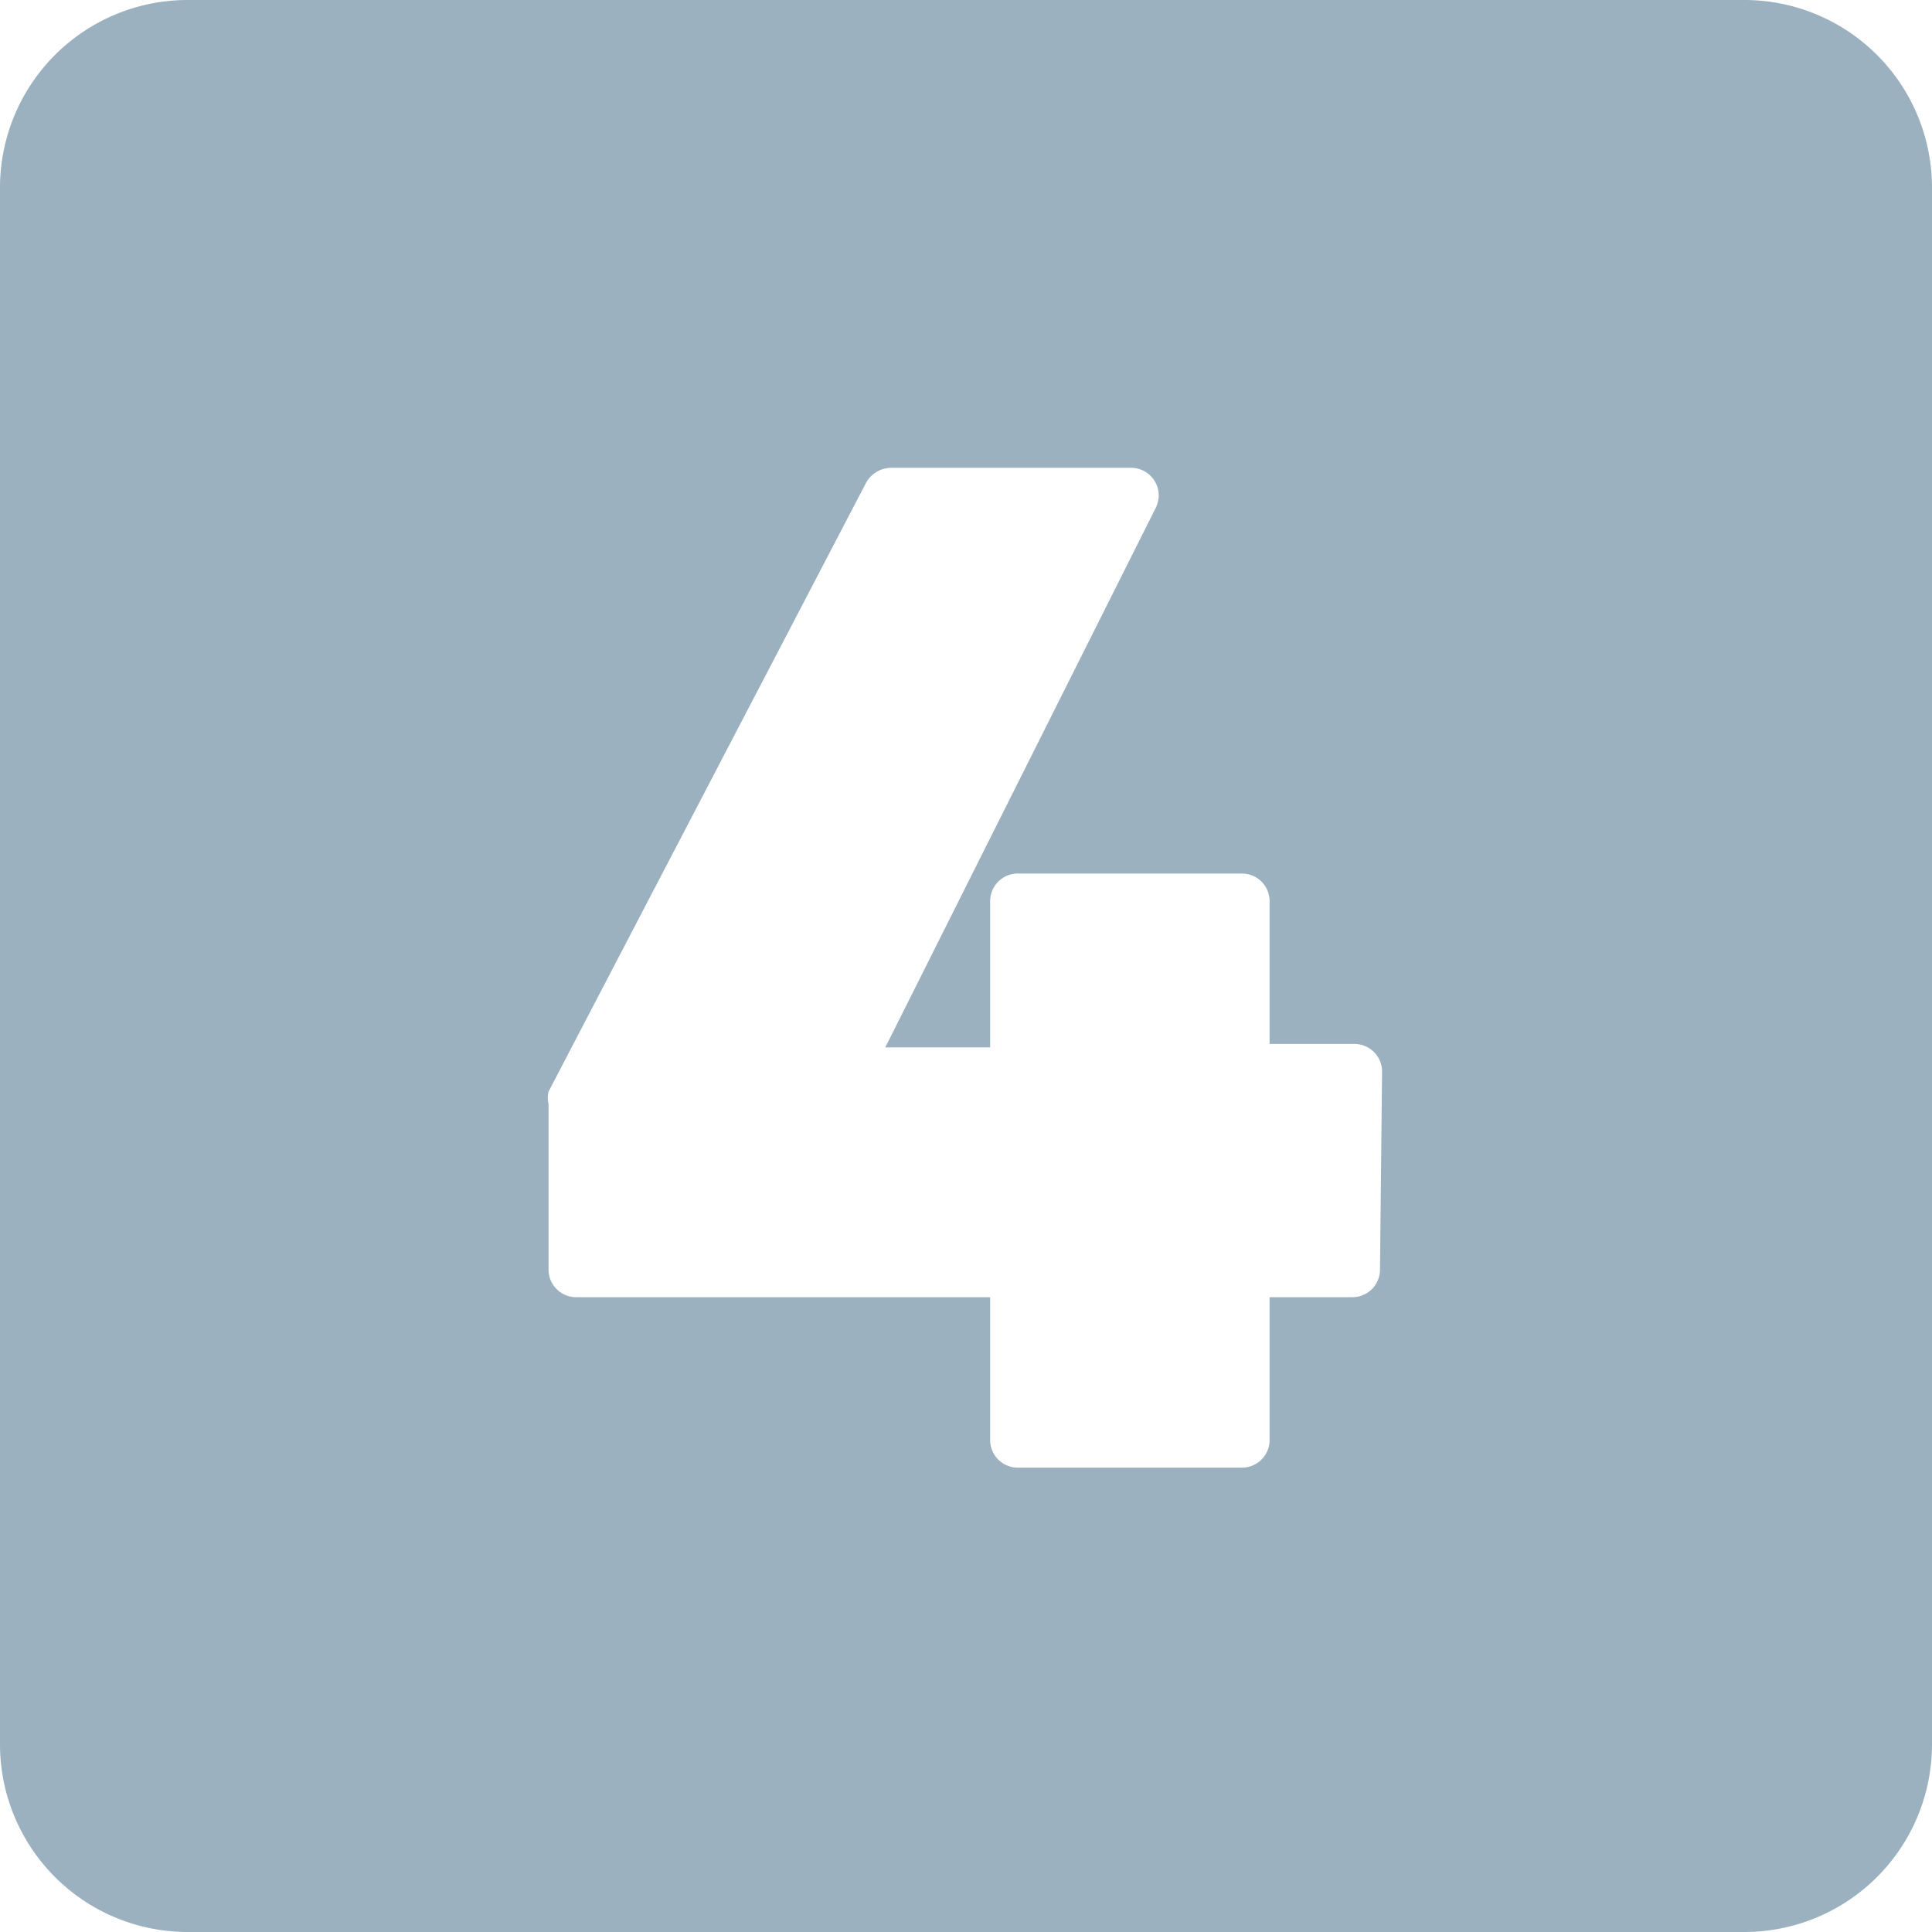 <?xml version="1.0" encoding="UTF-8" standalone="no"?><svg xmlns="http://www.w3.org/2000/svg" xmlns:xlink="http://www.w3.org/1999/xlink" fill="#9bb1c0" height="28" preserveAspectRatio="xMidYMid meet" version="1" viewBox="2.0 2.0 28.0 28.0" width="28" zoomAndPan="magnify"><g data-name="Layer 98" id="change1_1"><path d="M27.28,2H4.72A2.72,2.72,0,0,0,2,4.72V27.28A2.72,2.72,0,0,0,4.72,30H27.28A2.72,2.72,0,0,0,30,27.28V4.72A2.72,2.72,0,0,0,27.28,2ZM22,20.4a.4.4,0,0,1-.4.4H20.4v2.07a.4.4,0,0,1-.4.4H16.75a.4.4,0,0,1-.4-.4V20.8h-6a.4.4,0,0,1-.4-.4V18a.37.37,0,0,1,0-.18L14.55,9a.42.42,0,0,1,.36-.22h3.48a.4.4,0,0,1,.36.58l-3.92,7.82h1.52V15.06a.4.4,0,0,1,.4-.4H20a.4.4,0,0,1,.4.4v2.07h1.23a.4.4,0,0,1,.4.4Z"/></g></svg>